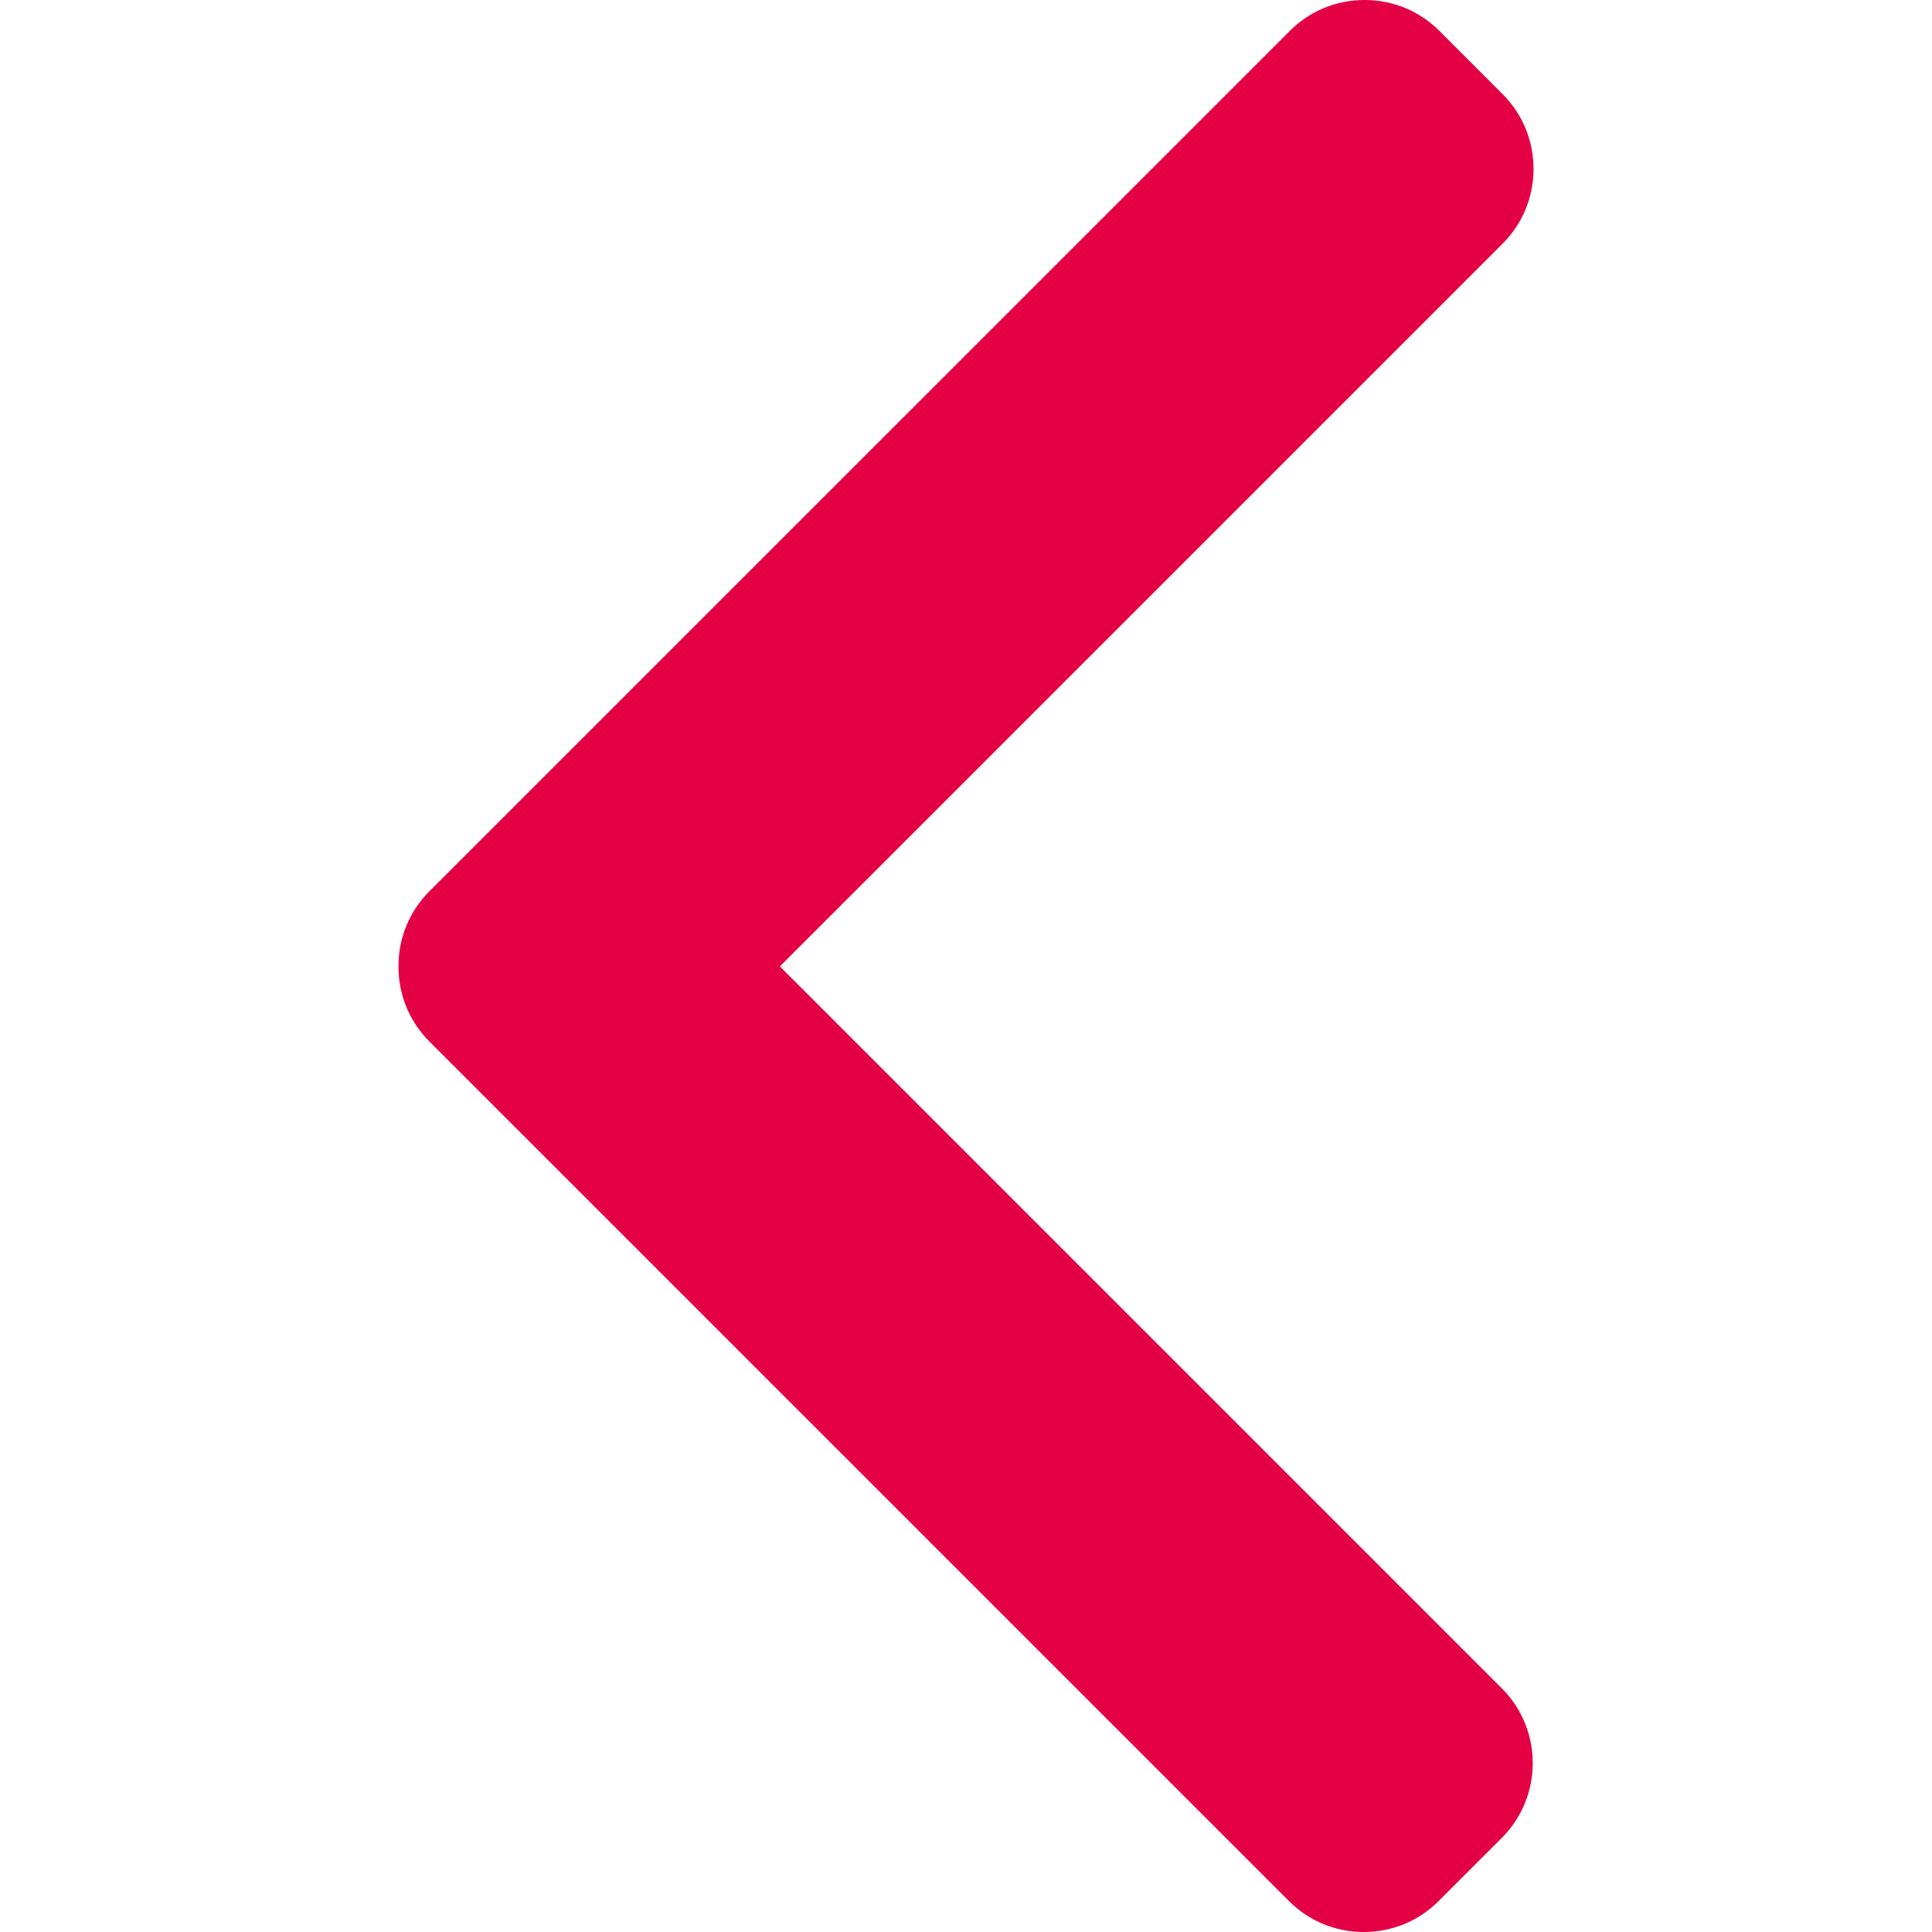 <svg width="800" height="800" viewBox="0 0 800 800" fill="none" xmlns="http://www.w3.org/2000/svg">
<path d="M177.765 431.216L533.775 787.22C542.009 795.46 553 800 564.721 800C576.441 800 587.433 795.46 595.667 787.22L621.884 761.009C638.945 743.929 638.945 716.17 621.884 699.116L322.934 400.166L622.216 100.884C630.45 92.643 634.997 81.658 634.997 69.944C634.997 58.218 630.45 47.232 622.216 38.985L595.999 12.78C587.758 4.54 576.773 6.62403e-05 565.052 6.52157e-05C553.332 6.4191e-05 542.34 4.54 534.106 12.78L177.765 369.109C169.511 377.376 164.978 388.413 165.004 400.146C164.978 411.925 169.511 422.956 177.765 431.216Z" fill="#e40045"/>
</svg>
